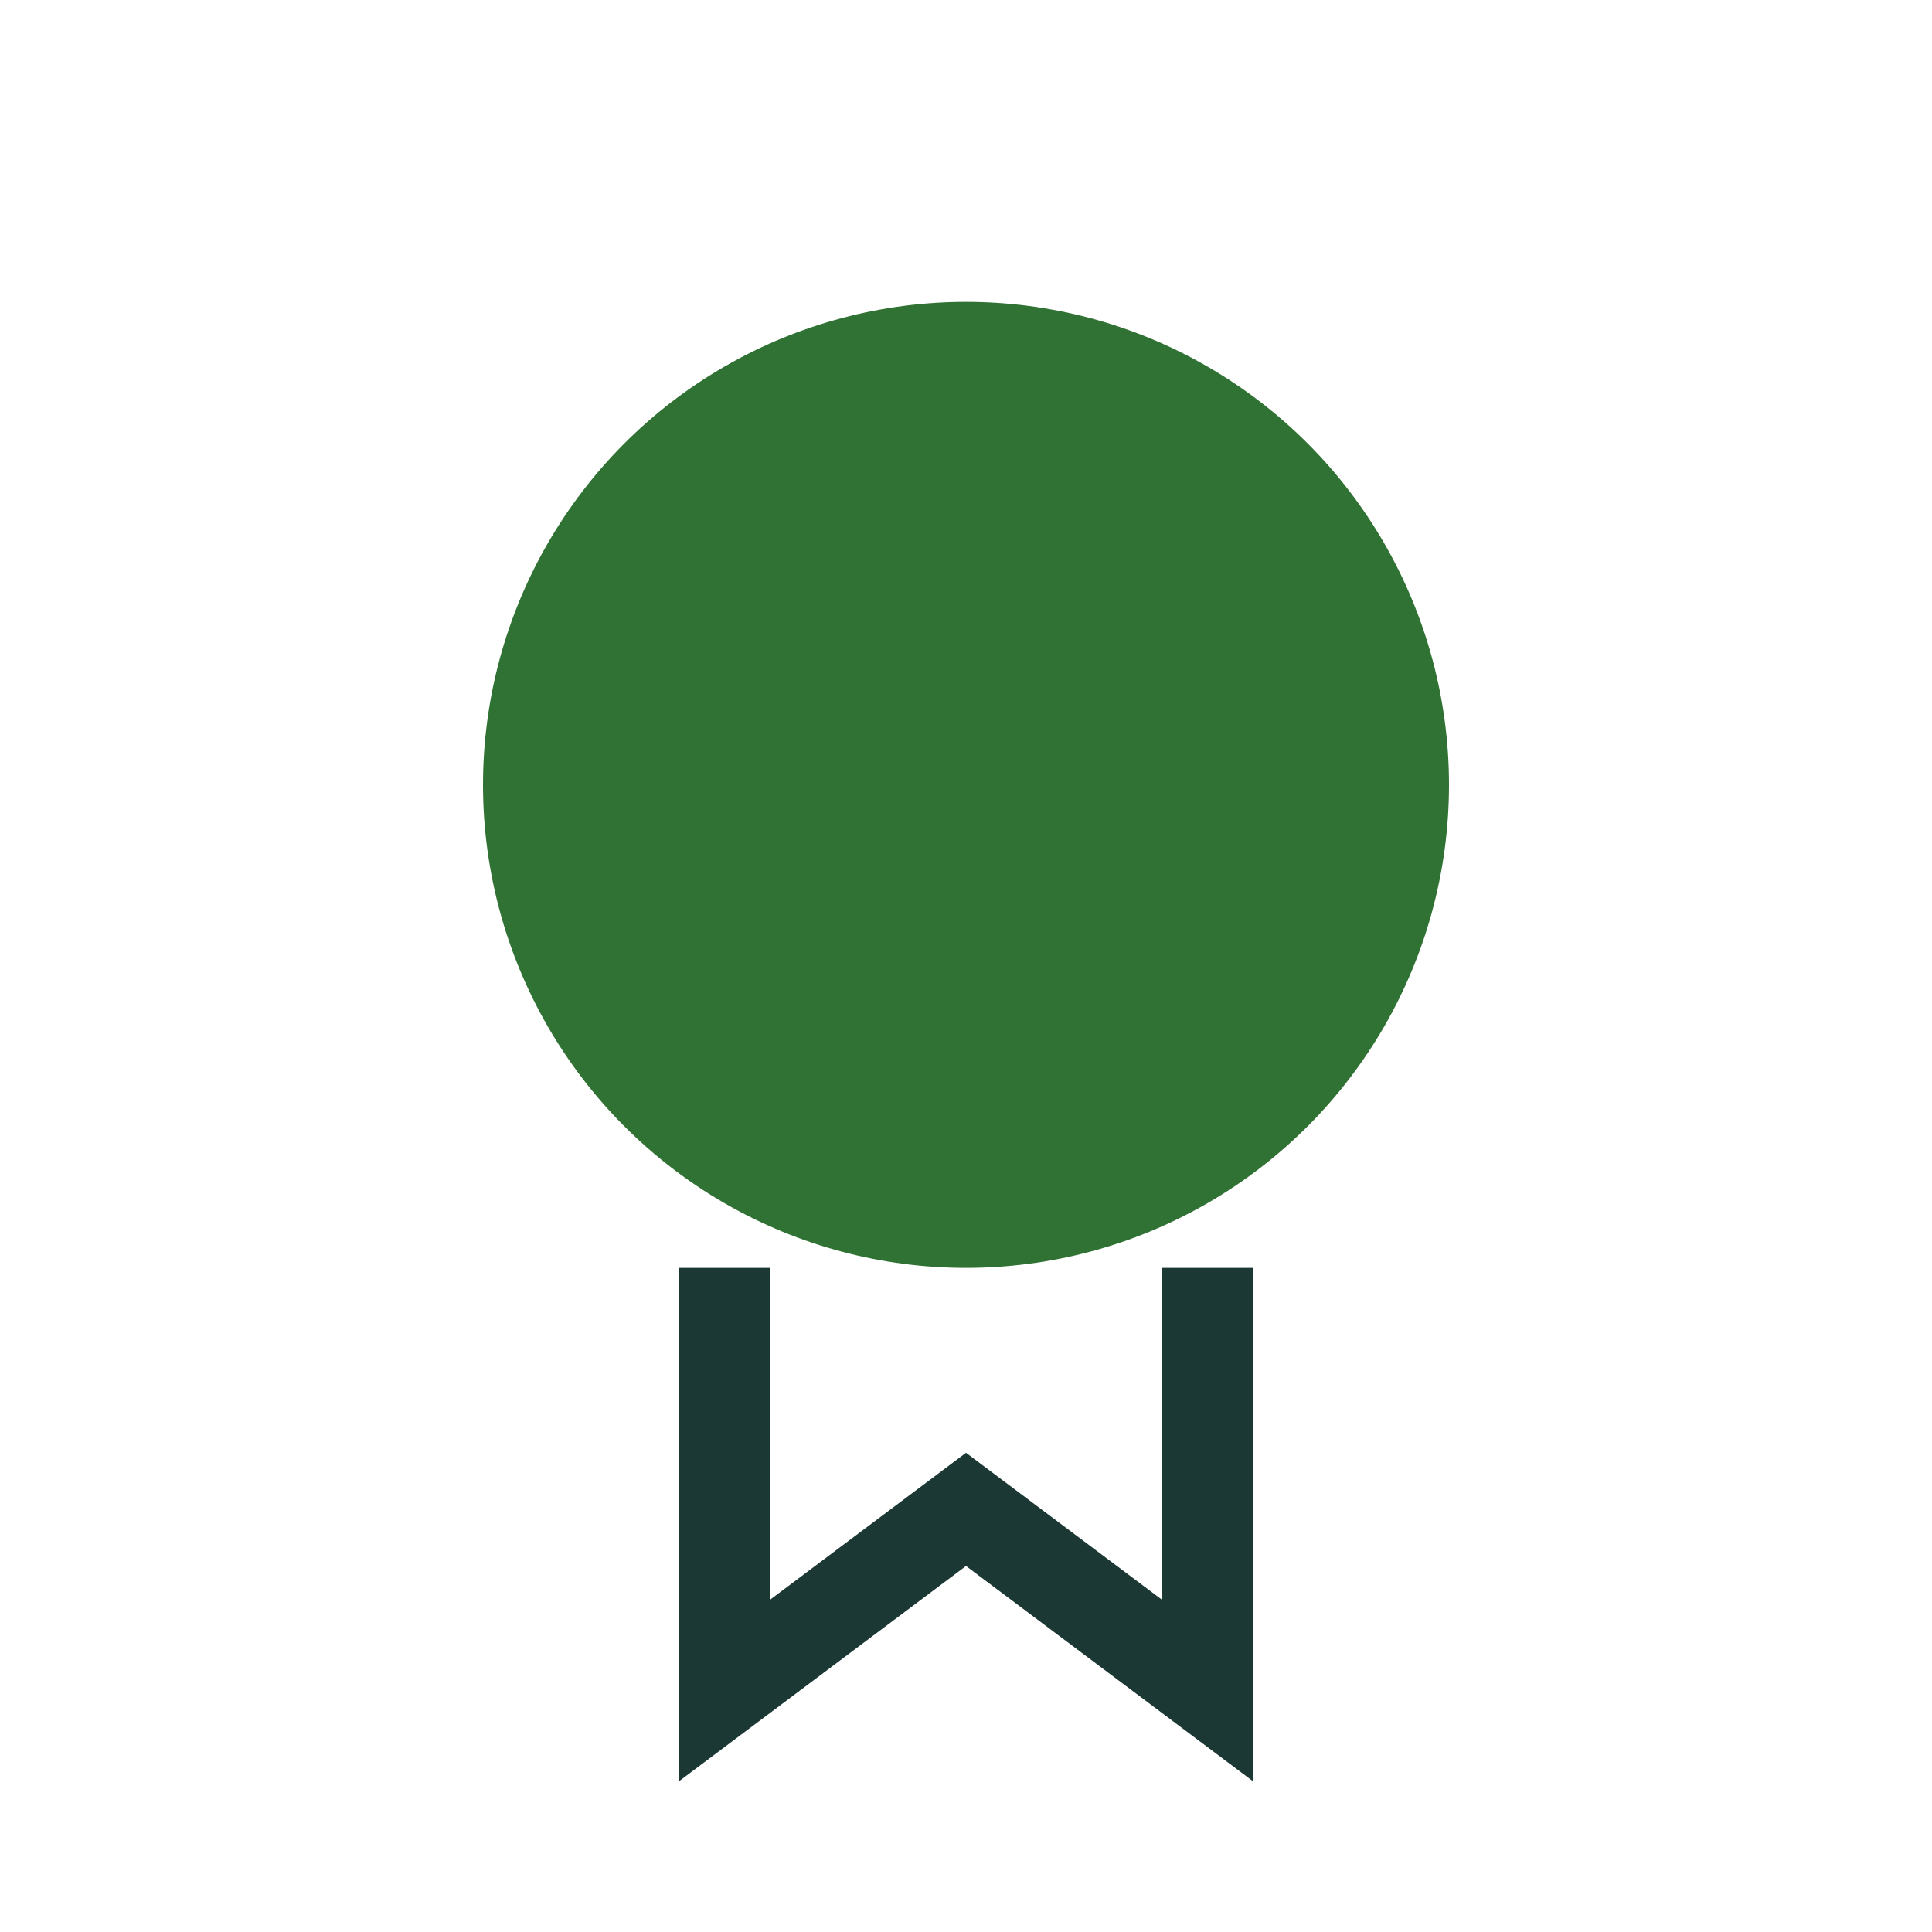 <?xml version="1.0" encoding="UTF-8"?>
<svg xmlns="http://www.w3.org/2000/svg" width="32" height="32" viewBox="0 0 32 32"><circle cx="16" cy="13" r="8" fill="#307233"/><path d="M12 21v7l4-3 4 3v-7" fill="none" stroke="#1B3834" stroke-width="1.5"/></svg>